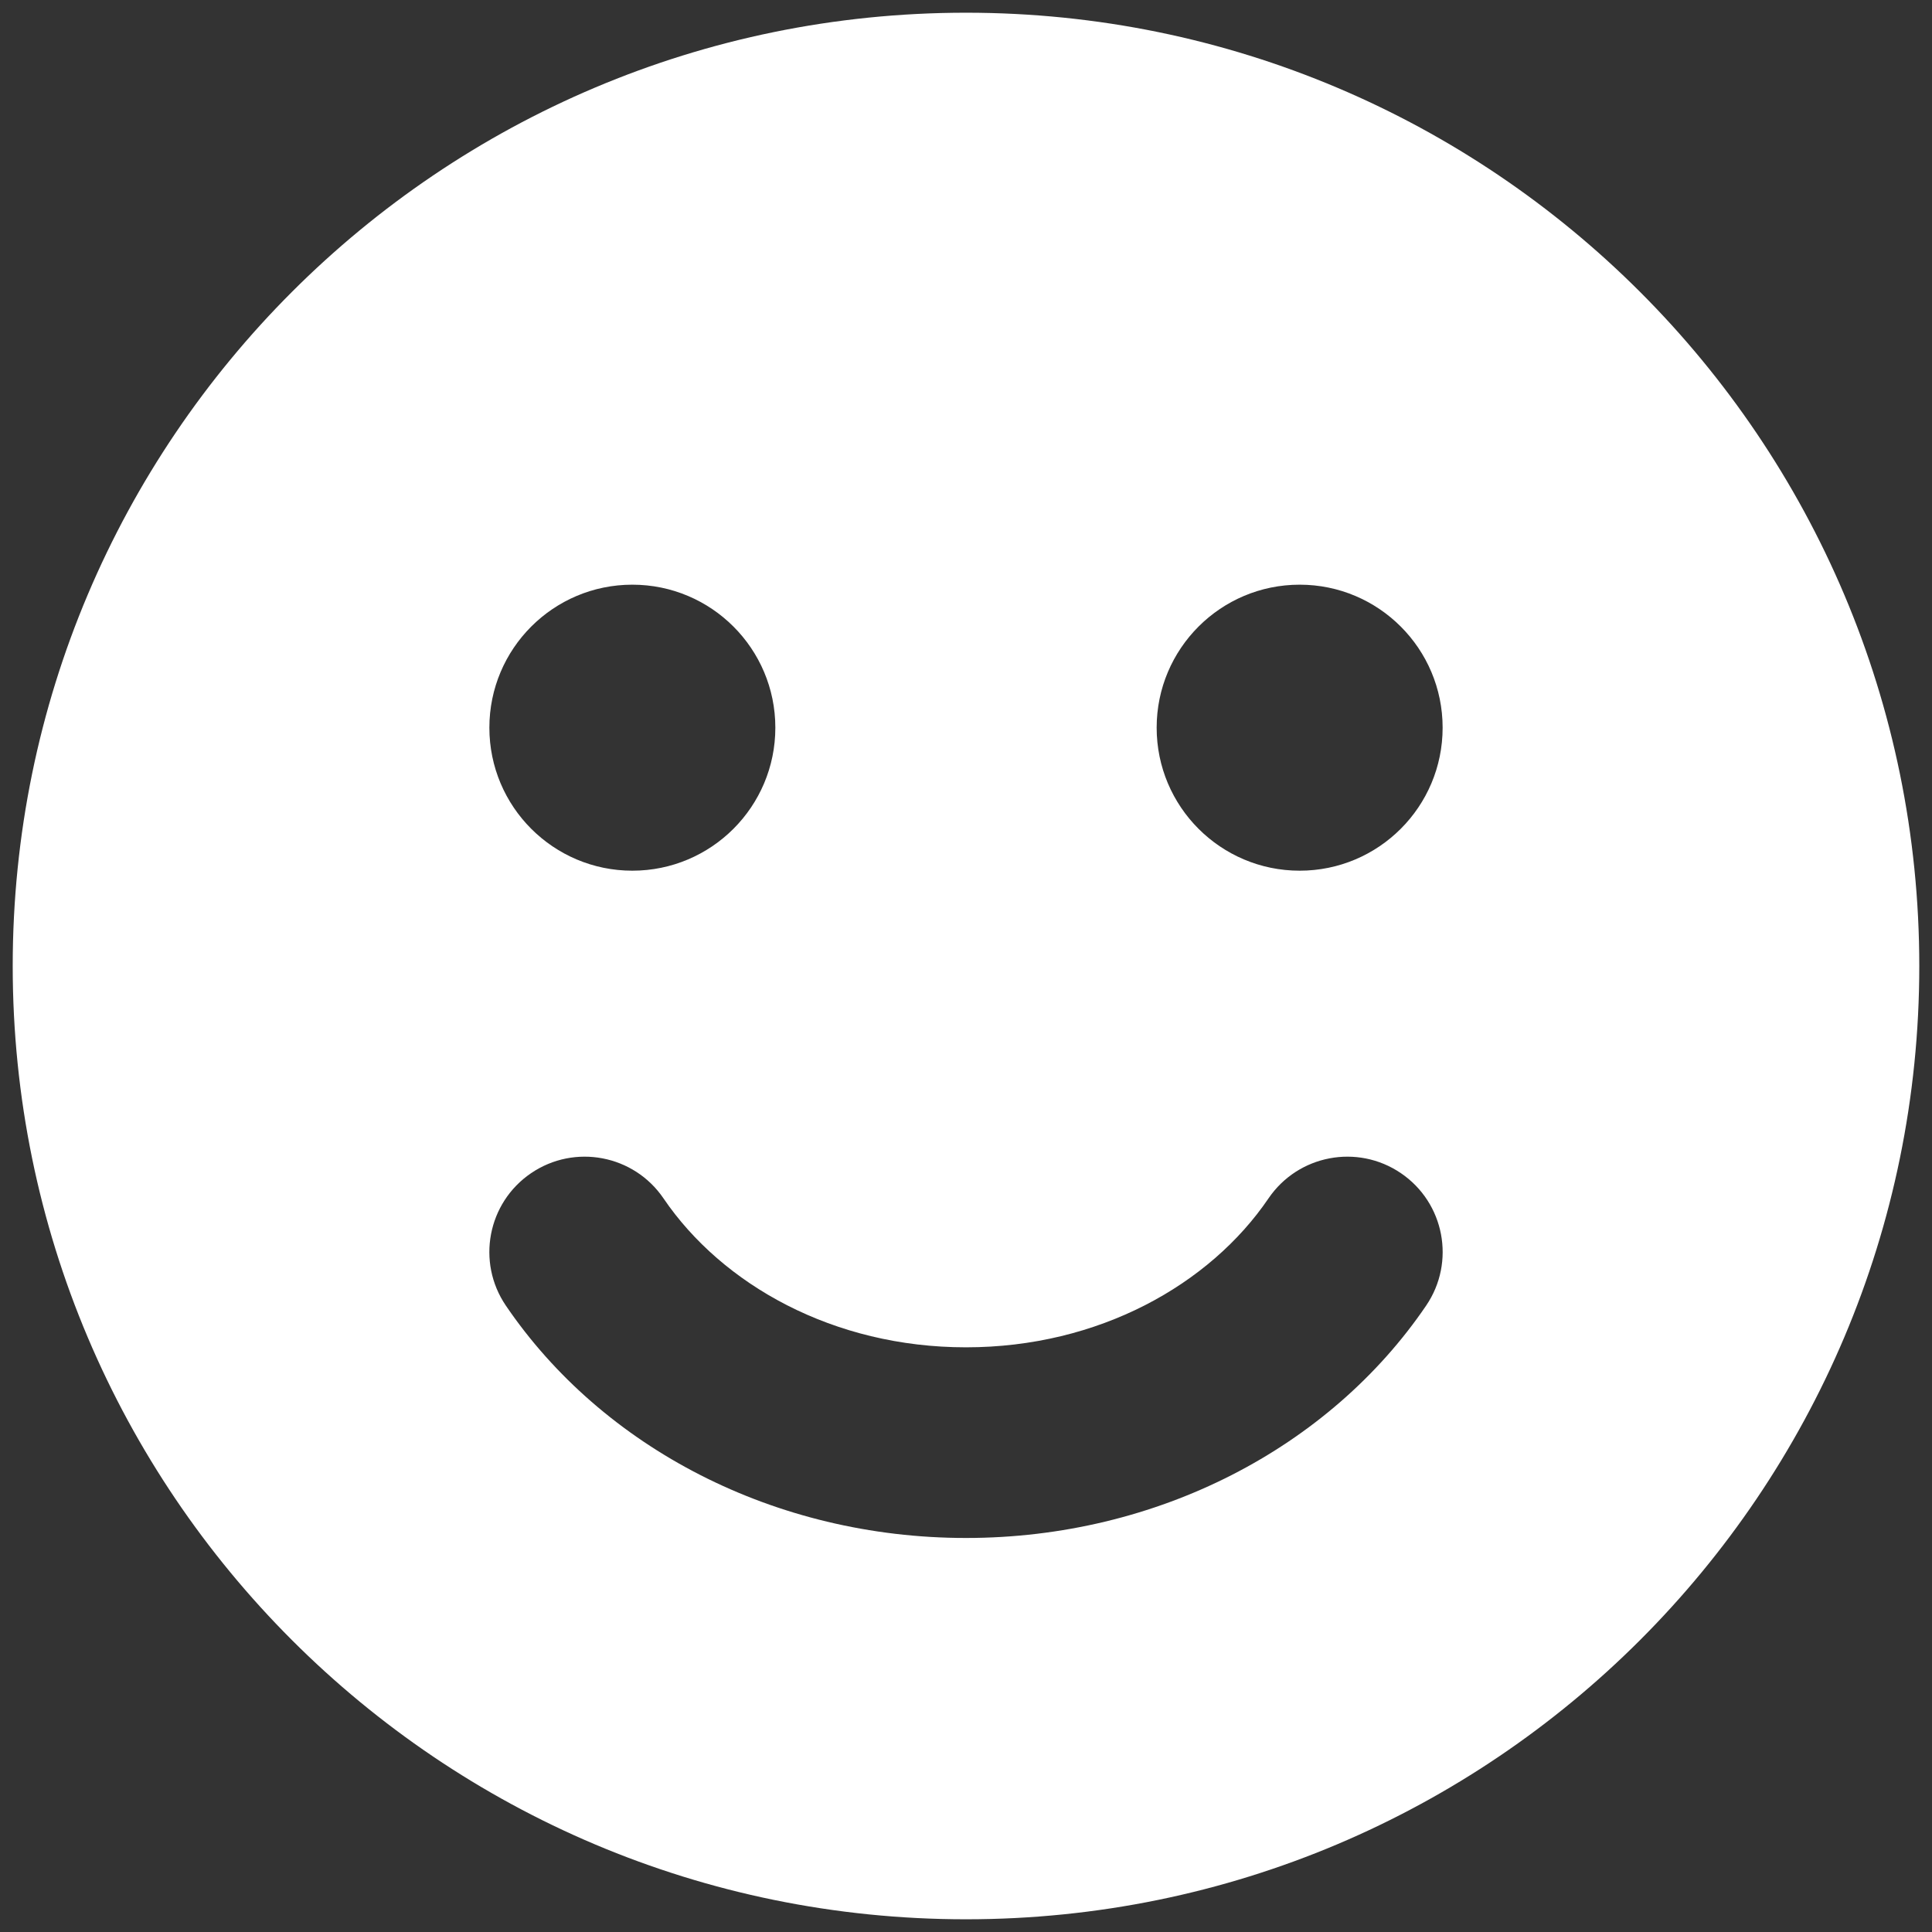 <?xml version="1.0" encoding="UTF-8"?> <svg xmlns="http://www.w3.org/2000/svg" width="57" height="57" viewBox="0 0 57 57" fill="none"><rect x="0" y="0" width="57" height="57" fill="#333333" stroke="none"/> <path fill-rule="evenodd" clip-rule="evenodd" d="M28.5 56.625C44.033 56.625 56.625 44.033 56.625 28.5C56.625 12.967 44.033 0.375 28.5 0.375C12.967 0.375 0.375 12.967 0.375 28.5C0.375 44.033 12.967 56.625 28.5 56.625ZM19.576 35.357C18.703 34.072 16.954 33.739 15.669 34.612C14.384 35.485 14.051 37.234 14.924 38.519C17.773 42.71 22.854 45.375 28.5 45.375C34.147 45.375 39.227 42.71 42.076 38.519C42.95 37.234 42.616 35.485 41.331 34.612C40.047 33.739 38.298 34.072 37.424 35.357C35.692 37.905 32.41 39.75 28.5 39.75C24.59 39.75 21.309 37.905 19.576 35.357ZM22.875 21.469C22.875 23.799 20.986 25.688 18.656 25.688C16.326 25.688 14.438 23.799 14.438 21.469C14.438 19.139 16.326 17.25 18.656 17.25C20.986 17.25 22.875 19.139 22.875 21.469ZM38.344 25.688C40.674 25.688 42.562 23.799 42.562 21.469C42.562 19.139 40.674 17.25 38.344 17.25C36.014 17.25 34.125 19.139 34.125 21.469C34.125 23.799 36.014 25.688 38.344 25.688Z" fill="white"></path> </svg> 